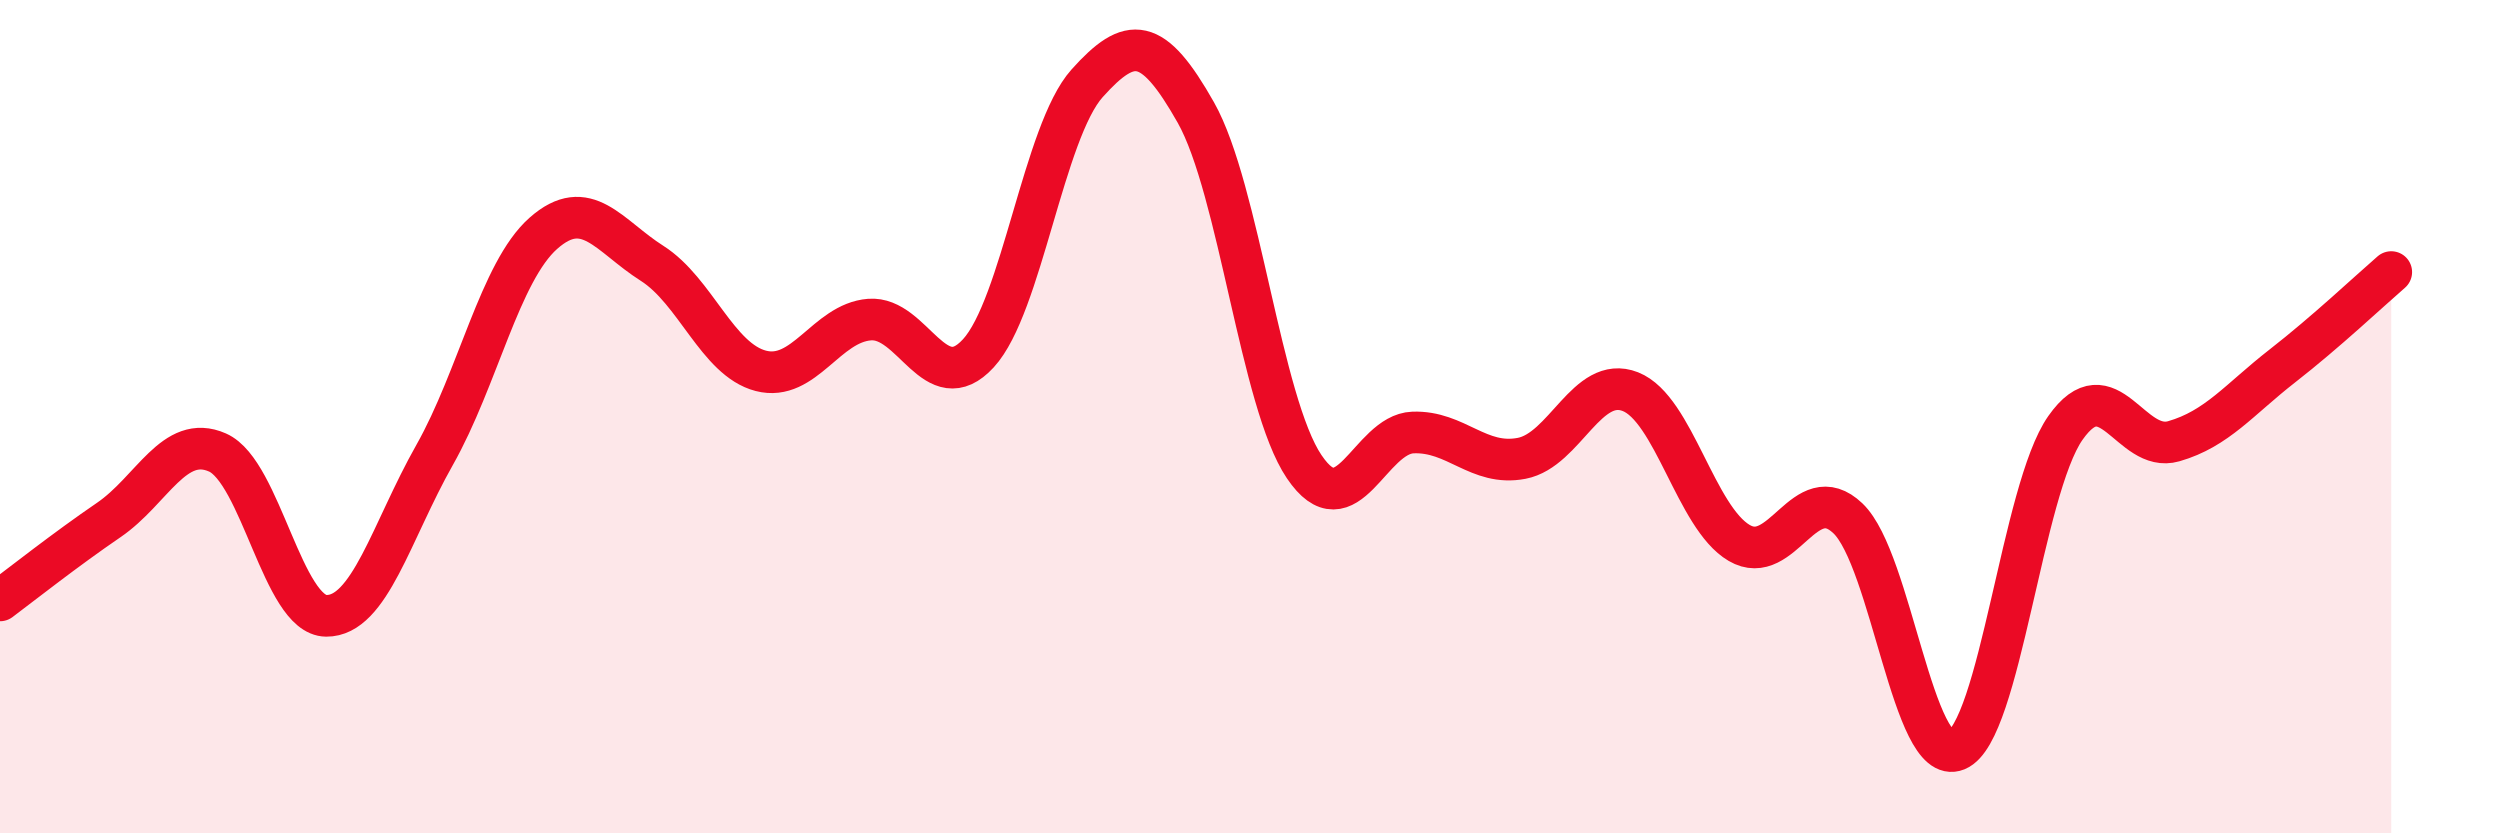 
    <svg width="60" height="20" viewBox="0 0 60 20" xmlns="http://www.w3.org/2000/svg">
      <path
        d="M 0,14.41 C 0.52,14.02 1.57,13.19 2.61,12.48 C 3.65,11.77 4.18,10.4 5.22,10.86 C 6.26,11.32 6.79,14.77 7.83,14.78 C 8.87,14.79 9.39,12.76 10.43,10.92 C 11.47,9.08 12,6.52 13.04,5.6 C 14.08,4.68 14.61,5.66 15.65,6.32 C 16.69,6.98 17.22,8.63 18.26,8.9 C 19.3,9.17 19.83,7.75 20.87,7.67 C 21.91,7.59 22.44,9.61 23.48,8.48 C 24.52,7.35 25.05,3.16 26.09,2 C 27.13,0.84 27.66,0.86 28.7,2.7 C 29.74,4.54 30.26,9.66 31.3,11.2 C 32.34,12.74 32.87,10.42 33.91,10.38 C 34.95,10.34 35.48,11.2 36.52,11 C 37.56,10.8 38.09,8.99 39.13,9.4 C 40.17,9.81 40.7,12.42 41.74,13.03 C 42.78,13.64 43.31,11.45 44.35,12.44 C 45.39,13.43 45.92,18.43 46.96,18 C 48,17.57 48.53,11.75 49.57,10.27 C 50.61,8.79 51.13,10.89 52.17,10.59 C 53.21,10.29 53.74,9.59 54.78,8.78 C 55.82,7.97 56.87,6.98 57.39,6.53L57.39 20L0 20Z"
        fill="#EB0A25"
        opacity="0.1"
        stroke-linecap="round"
        stroke-linejoin="round"
      />
      <path
        d="M 0,14.41 C 0.52,14.02 1.57,13.19 2.61,12.48 C 3.65,11.77 4.18,10.4 5.22,10.86 C 6.26,11.32 6.79,14.77 7.83,14.78 C 8.87,14.79 9.39,12.76 10.43,10.92 C 11.47,9.08 12,6.52 13.04,5.6 C 14.08,4.68 14.61,5.66 15.65,6.32 C 16.69,6.98 17.22,8.63 18.26,8.9 C 19.3,9.17 19.83,7.75 20.87,7.67 C 21.91,7.59 22.44,9.61 23.48,8.48 C 24.52,7.35 25.05,3.16 26.09,2 C 27.13,0.84 27.66,0.86 28.7,2.7 C 29.74,4.54 30.26,9.66 31.3,11.2 C 32.34,12.74 32.87,10.42 33.91,10.38 C 34.95,10.34 35.48,11.2 36.52,11 C 37.56,10.8 38.09,8.99 39.13,9.4 C 40.17,9.81 40.7,12.42 41.74,13.03 C 42.78,13.64 43.31,11.45 44.35,12.44 C 45.39,13.43 45.92,18.43 46.96,18 C 48,17.57 48.53,11.75 49.57,10.27 C 50.61,8.79 51.13,10.89 52.17,10.59 C 53.21,10.29 53.74,9.59 54.78,8.78 C 55.82,7.97 56.87,6.98 57.39,6.53"
        stroke="#EB0A25"
        stroke-width="1"
        fill="none"
        stroke-linecap="round"
        stroke-linejoin="round"
      />
    </svg>
  
